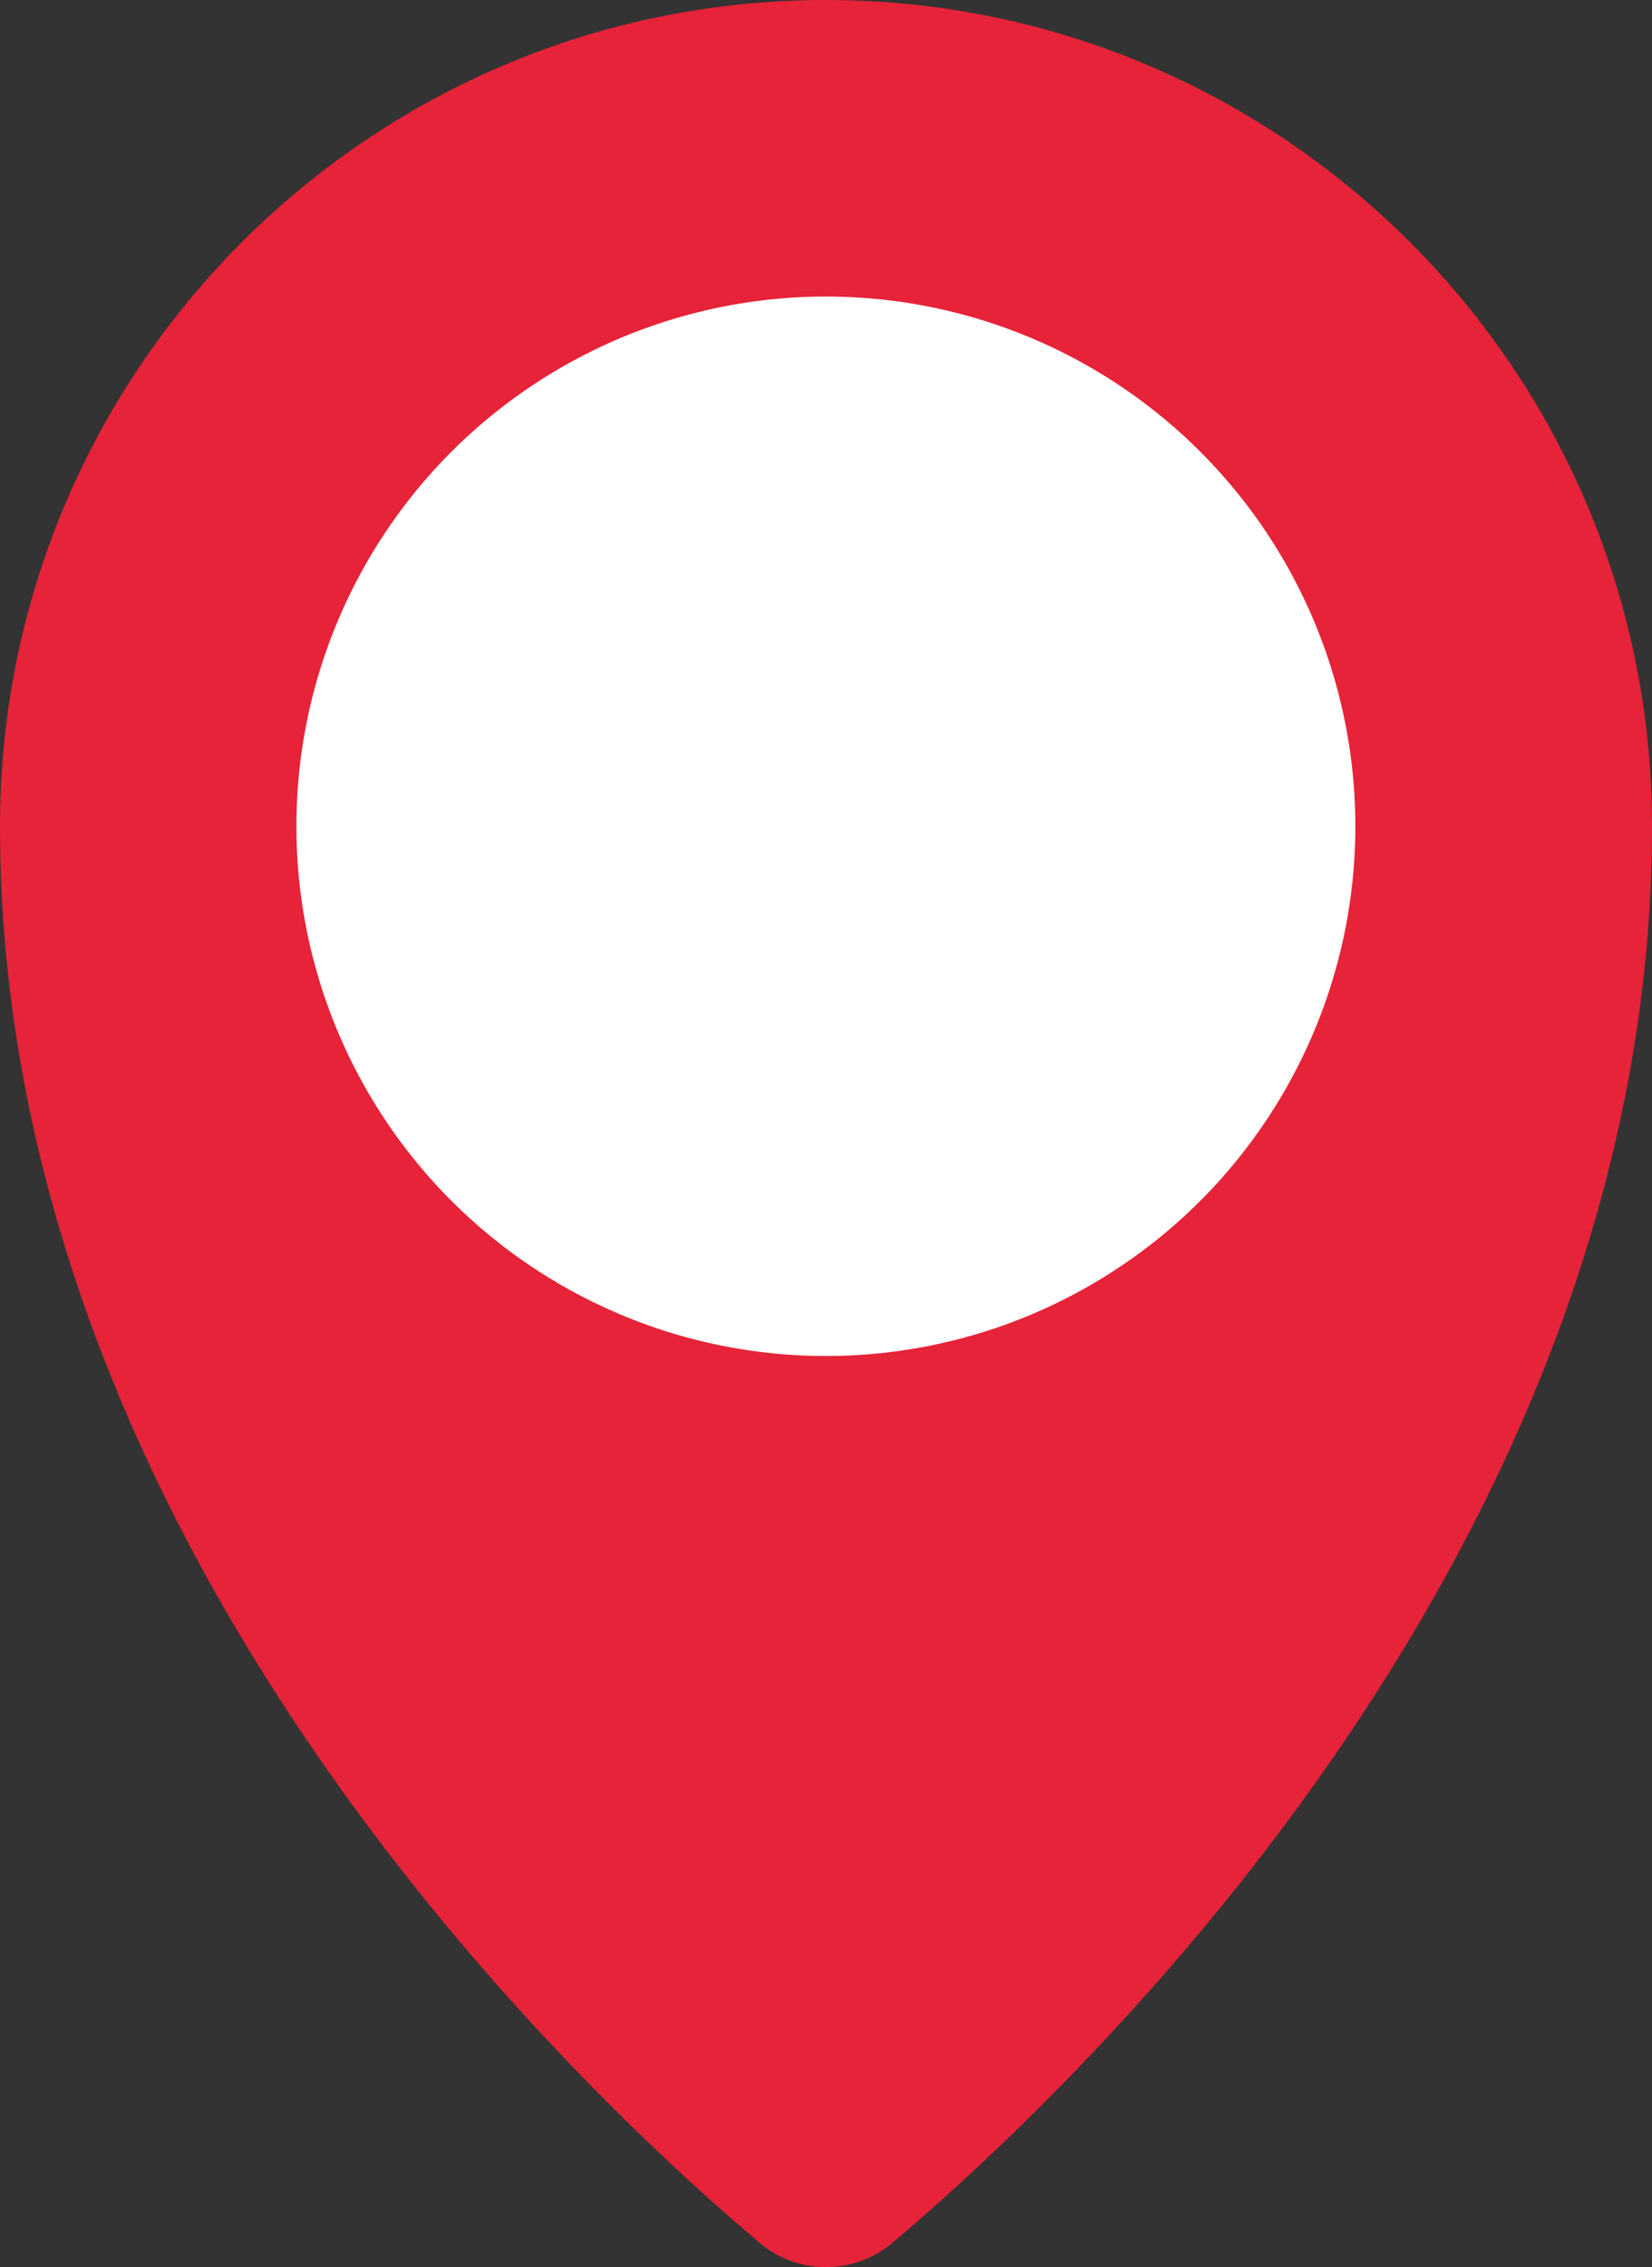 <?xml version="1.0" encoding="utf-8"?>
<!-- Generator: $$$/GeneralStr/196=Adobe Illustrator 27.6.0, SVG Export Plug-In . SVG Version: 6.00 Build 0)  -->
<svg version="1.1" id="Objects" xmlns="http://www.w3.org/2000/svg" xmlns:xlink="http://www.w3.org/1999/xlink" x="0px" y="0px"
	 viewBox="0 0 647.1 887.6" style="enable-background:new 0 0 647.1 887.6;" xml:space="preserve">
<rect x="0" y="0" width="647.1" height="887.6" fill="#333333" stroke="none"/>
<style type="text/css">
	.st0{fill:#E62338;}
	.st1{fill:#FFFFFF;}
</style>
<path class="st0" d="M647.1,323.5c0,278.5-220.4,489.3-297.4,554.5c-15.1,12.8-37.2,12.8-52.3,0C220.4,812.9,0,602,0,323.5
	C0,144.9,144.9,0,323.5,0S647.1,144.9,647.1,323.5"/>
<circle class="st1" cx="323.5" cy="323.5" r="207.4"/>
</svg>
